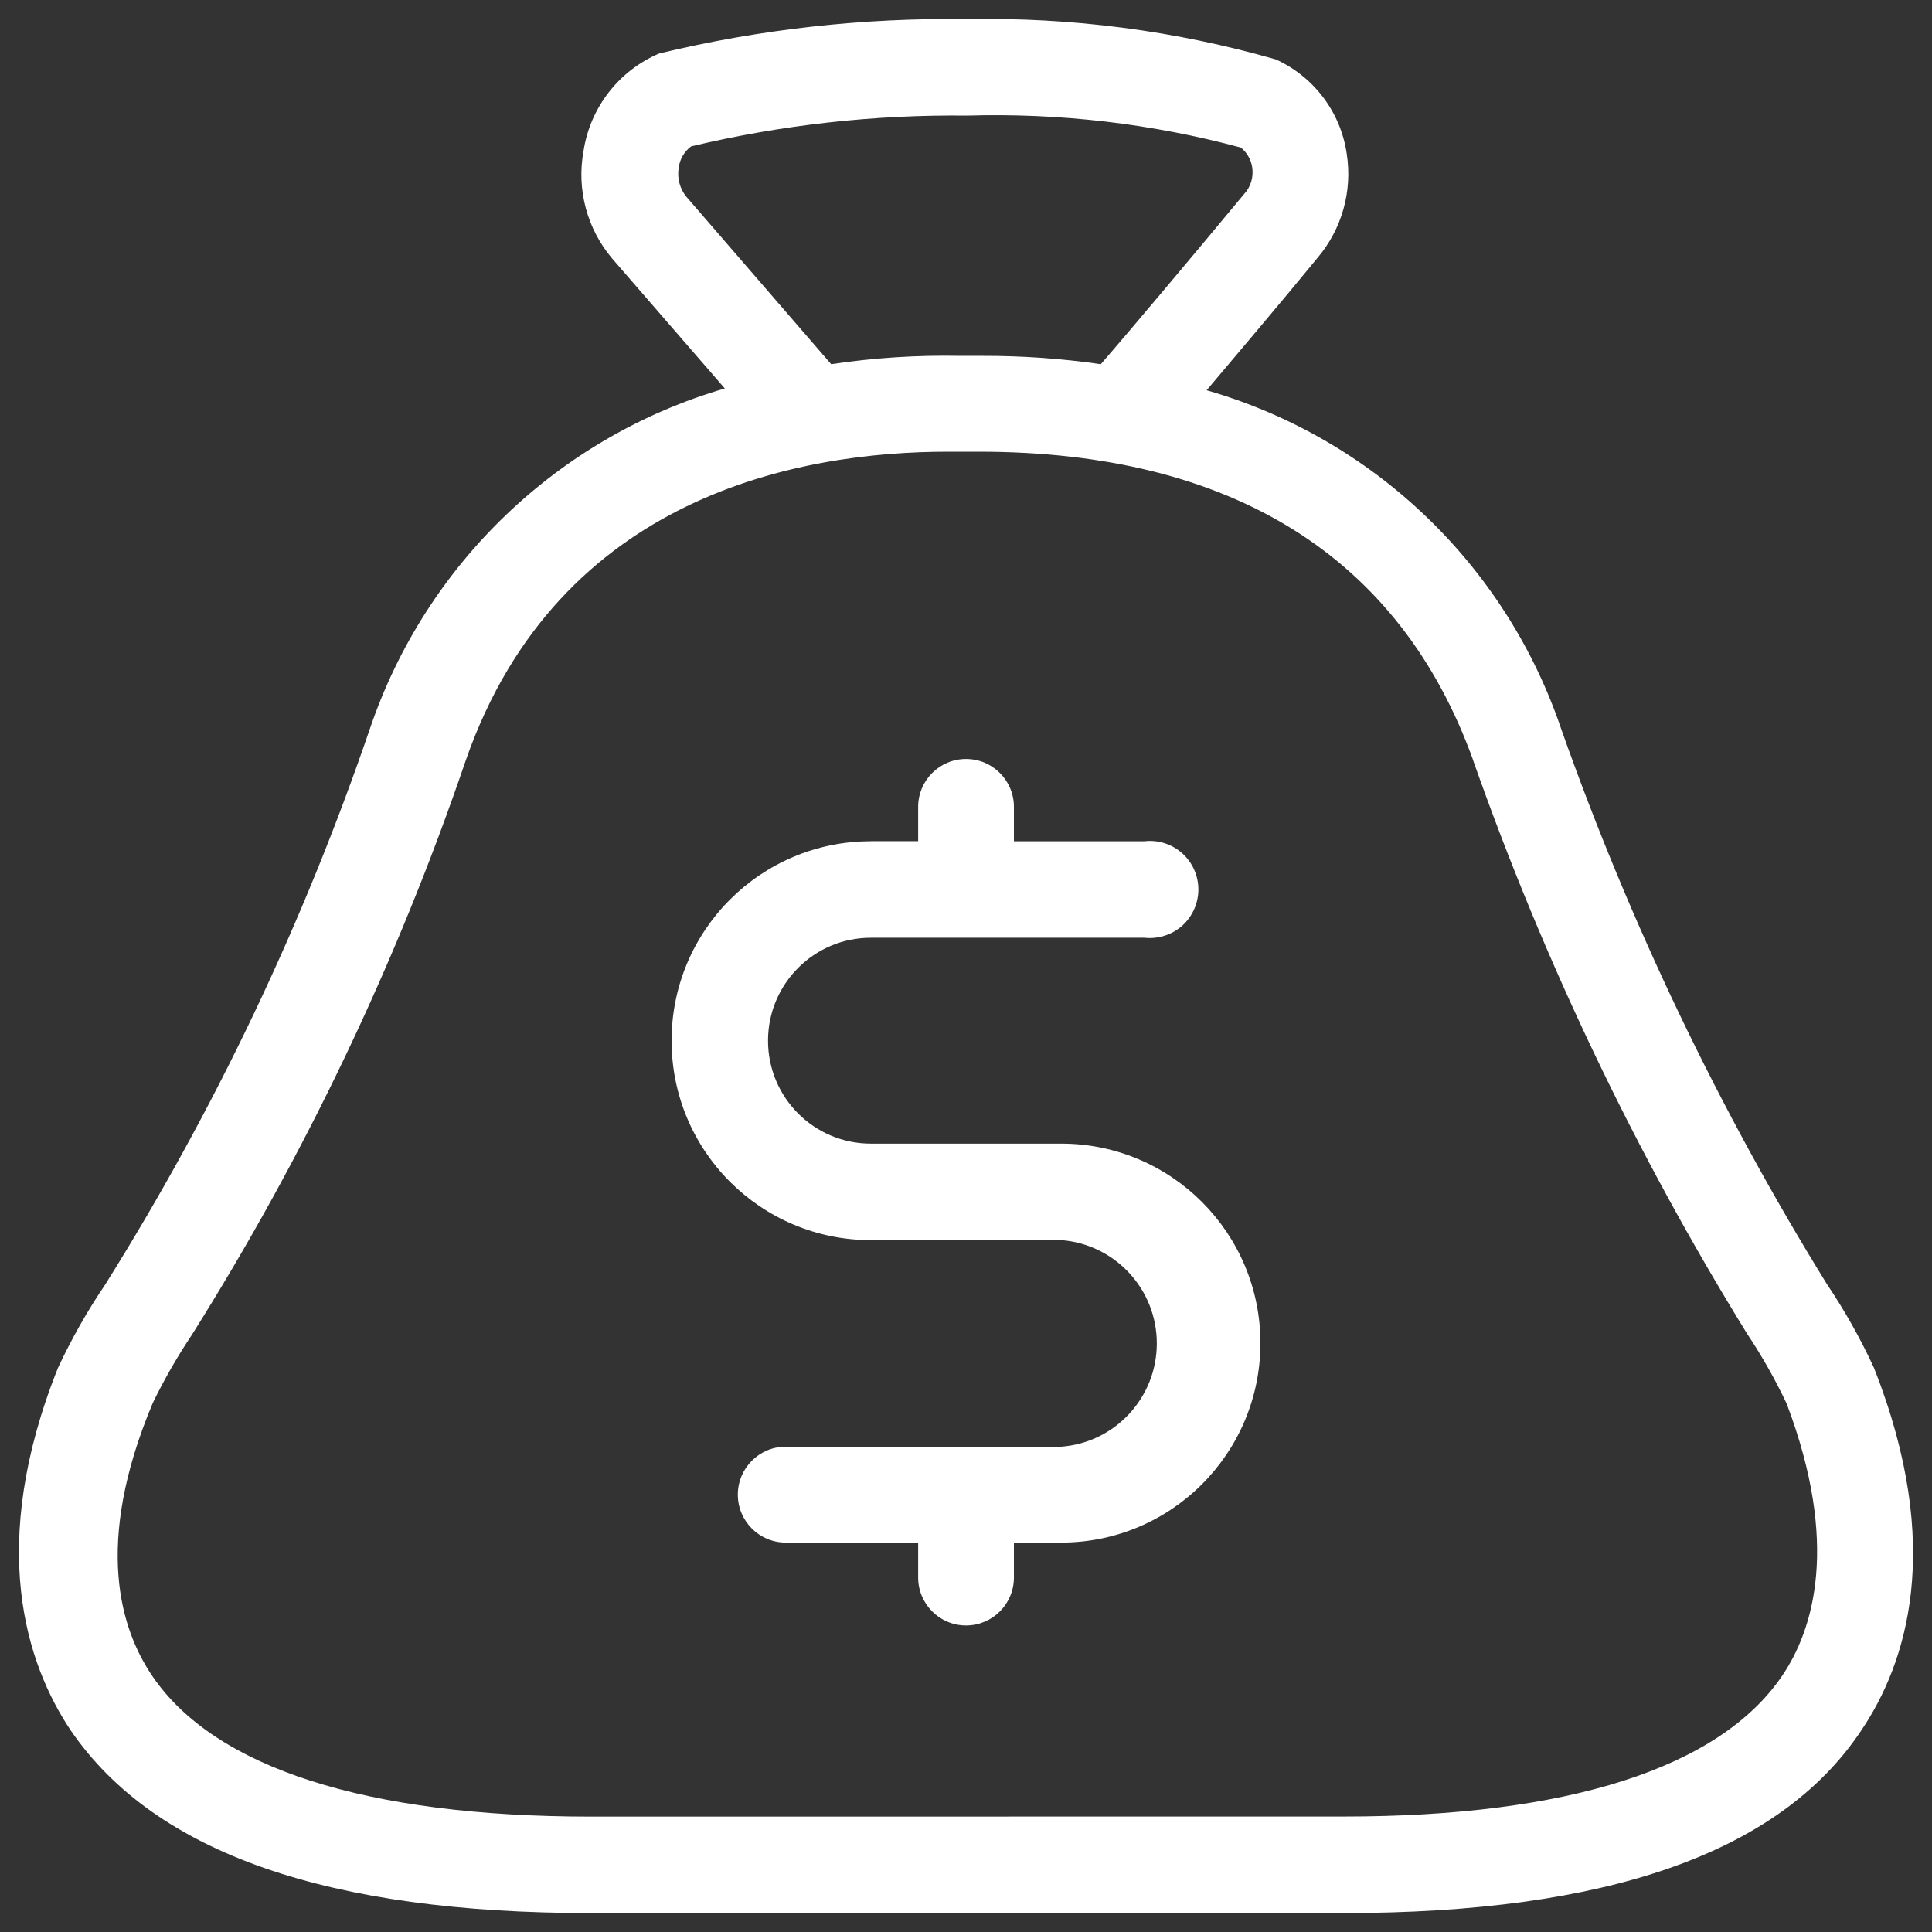 <svg width="51" height="51" viewBox="0 0 51 51" fill="none" xmlns="http://www.w3.org/2000/svg">
<rect x="0" y="0" width="51" height="51" fill="#333333" stroke="none"/>
<path d="M28.014 30.189H22.988C21.489 30.189 20.274 28.972 20.274 27.471C20.274 25.971 21.489 24.754 22.988 24.754H30.212C30.575 24.793 30.937 24.677 31.209 24.435C31.479 24.191 31.634 23.844 31.634 23.479C31.634 23.115 31.479 22.768 31.209 22.526C30.937 22.282 30.575 22.166 30.212 22.207H26.765V21.3C26.765 20.601 26.199 20.035 25.501 20.035C24.803 20.035 24.237 20.601 24.237 21.3V22.205H22.988V22.207C20.082 22.207 17.728 24.563 17.728 27.471C17.728 30.38 20.082 32.736 22.988 32.736H28.014C29.438 32.845 30.537 34.034 30.537 35.462C30.537 36.892 29.438 38.081 28.014 38.189H20.741C20.043 38.189 19.477 38.755 19.477 39.454C19.477 40.153 20.043 40.72 20.741 40.72H24.237V41.642C24.237 42.341 24.803 42.908 25.501 42.908C26.199 42.908 26.765 42.341 26.765 41.642V40.72H28.014C30.917 40.72 33.272 38.362 33.272 35.456C33.272 32.547 30.917 30.189 28.014 30.189Z" fill="white"/>
<path d="M49.469 36.11C49.114 35.339 48.697 34.598 48.223 33.893C45.372 29.277 43.024 24.369 41.216 19.255C39.75 14.913 36.252 11.567 31.852 10.302C32.709 9.287 33.849 7.942 34.77 6.817C35.422 6.055 35.707 5.044 35.549 4.051C35.389 2.959 34.682 2.023 33.677 1.568C31.031 0.81 28.283 0.452 25.531 0.505C22.795 0.466 20.062 0.769 17.4 1.412C16.334 1.865 15.577 2.841 15.403 3.99C15.217 5.005 15.498 6.048 16.167 6.833L19.132 10.253V10.255C14.738 11.539 11.245 14.885 9.77 19.221C8.012 24.371 5.666 29.299 2.778 33.908C2.304 34.607 1.887 35.345 1.53 36.11C-0.342 40.796 0.687 43.922 1.872 45.686C4.104 48.938 8.693 50.5 15.59 50.5H35.473C42.37 50.5 46.959 48.938 49.127 45.688C50.312 43.938 51.344 40.86 49.469 36.11ZM18.118 5.193C17.943 4.978 17.87 4.699 17.916 4.426C17.945 4.202 18.063 4 18.243 3.864C20.631 3.295 23.078 3.023 25.532 3.051C27.967 2.979 30.403 3.262 32.756 3.895C32.916 4.024 33.021 4.209 33.054 4.411C33.096 4.673 33.017 4.938 32.835 5.129C31.54 6.692 29.806 8.755 29.058 9.614C28.024 9.464 26.982 9.392 25.937 9.394H25.345C24.206 9.372 23.067 9.444 21.941 9.614L18.118 5.193ZM47.036 44.249C45.381 46.671 41.387 47.952 35.473 47.952L15.59 47.954C9.676 47.954 5.679 46.673 4.027 44.252C3.184 43.017 2.467 40.767 4.027 37.05V37.047C4.328 36.426 4.672 35.826 5.056 35.25C8.054 30.489 10.483 25.392 12.298 20.064C14.748 13.049 21.162 11.924 25.018 11.924H25.846C32.508 11.924 36.956 14.69 38.892 20.08H38.89C40.751 25.366 43.174 30.436 46.117 35.204C46.509 35.791 46.858 36.408 47.161 37.047C48.566 40.749 47.878 43.017 47.036 44.249Z" fill="white"/>
</svg>

